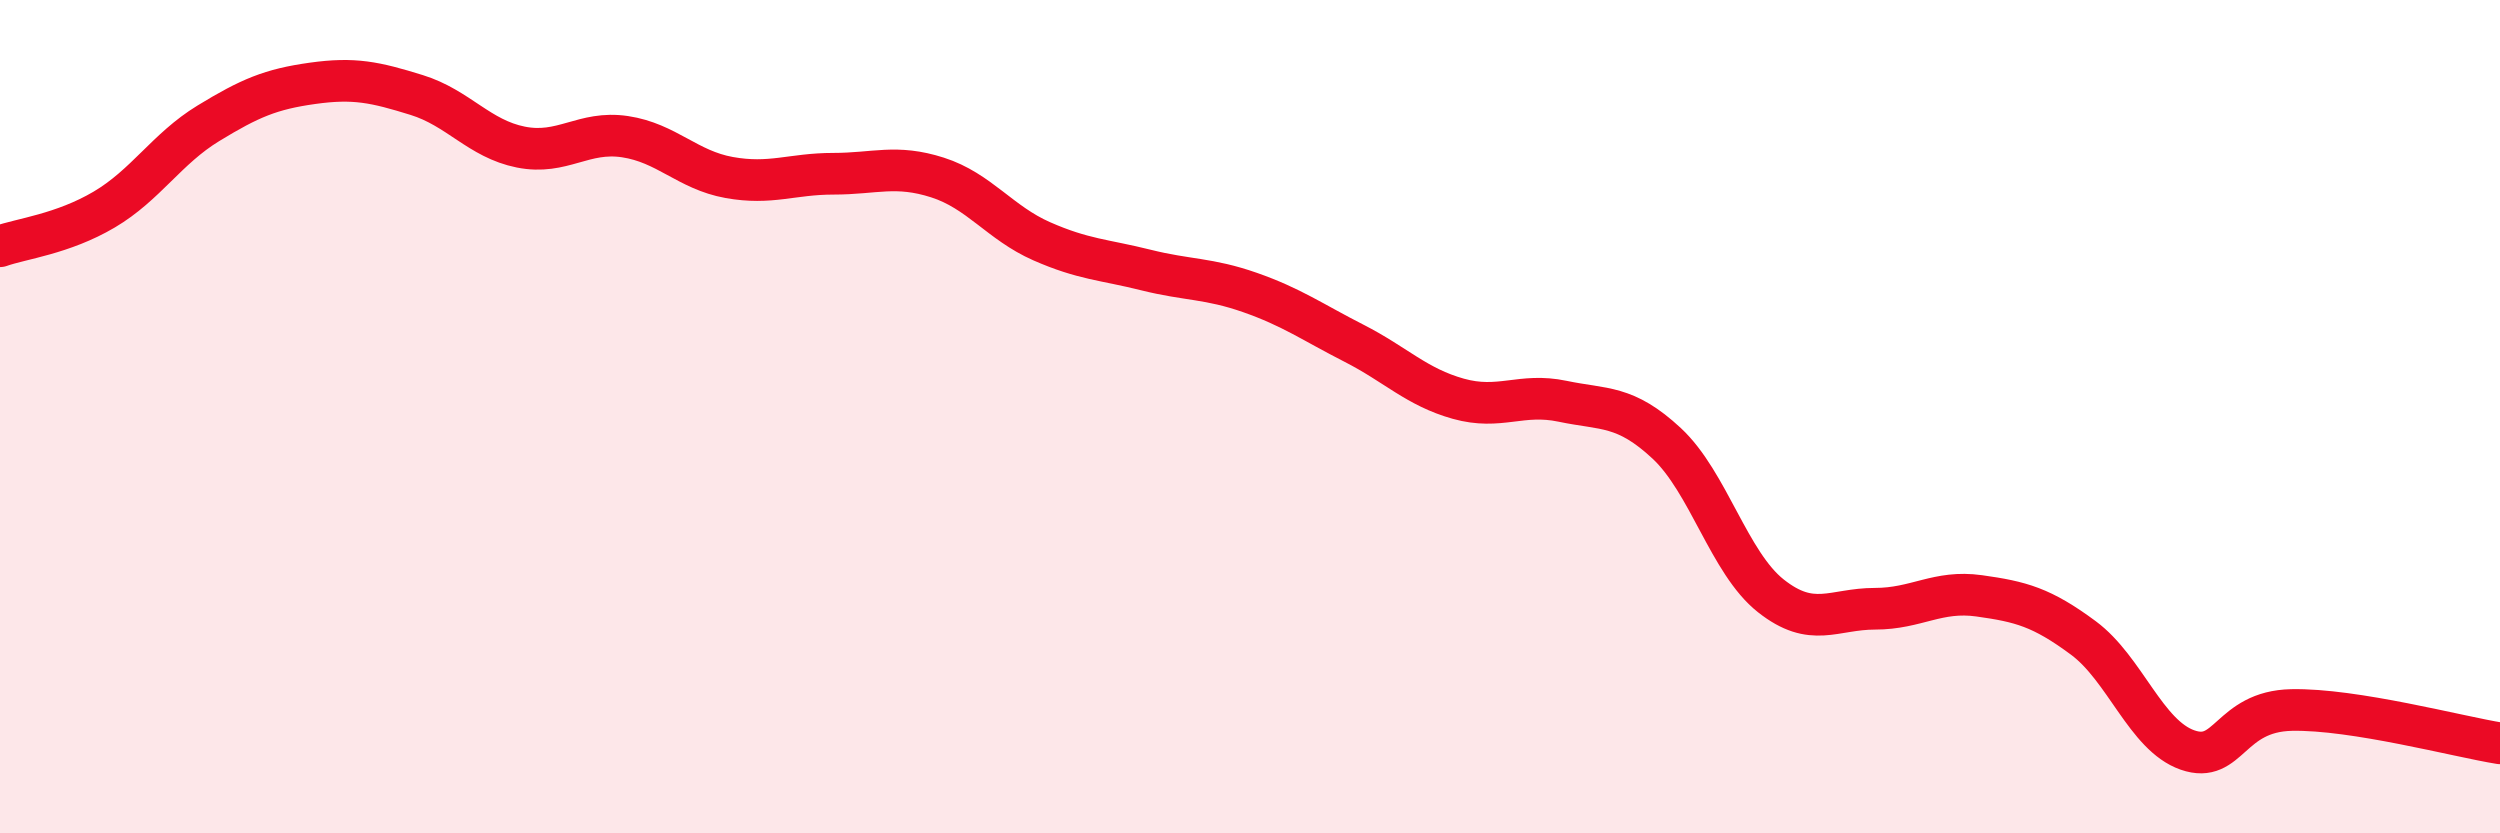 
    <svg width="60" height="20" viewBox="0 0 60 20" xmlns="http://www.w3.org/2000/svg">
      <path
        d="M 0,5.91 C 0.5,5.73 1.5,5.62 2.5,5.03 C 3.5,4.44 4,3.57 5,2.96 C 6,2.35 6.5,2.14 7.5,2 C 8.5,1.86 9,1.97 10,2.28 C 11,2.59 11.5,3.33 12.5,3.53 C 13.5,3.73 14,3.13 15,3.28 C 16,3.43 16.5,4.08 17.5,4.26 C 18.5,4.44 19,4.17 20,4.17 C 21,4.17 21.5,3.94 22.5,4.26 C 23.5,4.58 24,5.35 25,5.79 C 26,6.23 26.5,6.23 27.5,6.48 C 28.5,6.73 29,6.67 30,7.02 C 31,7.37 31.5,7.73 32.5,8.24 C 33.5,8.75 34,9.29 35,9.57 C 36,9.85 36.5,9.42 37.5,9.63 C 38.5,9.84 39,9.71 40,10.64 C 41,11.57 41.5,13.51 42.5,14.3 C 43.5,15.09 44,14.61 45,14.61 C 46,14.61 46.5,14.16 47.5,14.3 C 48.5,14.44 49,14.57 50,15.31 C 51,16.05 51.5,17.65 52.5,18 C 53.5,18.35 53.5,17.07 55,17.04 C 56.5,17.01 59,17.68 60,17.84L60 20L0 20Z"
        fill="#EB0A25"
        opacity="0.1"
        stroke-linecap="round"
        stroke-linejoin="round"
      />
      <path
        d="M 0,5.91 C 0.5,5.73 1.5,5.62 2.5,5.03 C 3.5,4.44 4,3.57 5,2.96 C 6,2.35 6.5,2.14 7.5,2 C 8.5,1.86 9,1.97 10,2.28 C 11,2.59 11.5,3.33 12.5,3.53 C 13.5,3.73 14,3.13 15,3.28 C 16,3.43 16.5,4.08 17.5,4.26 C 18.5,4.44 19,4.17 20,4.17 C 21,4.17 21.5,3.94 22.5,4.26 C 23.5,4.58 24,5.35 25,5.79 C 26,6.23 26.5,6.23 27.5,6.48 C 28.5,6.73 29,6.67 30,7.02 C 31,7.37 31.5,7.73 32.5,8.24 C 33.5,8.75 34,9.29 35,9.57 C 36,9.85 36.5,9.42 37.5,9.63 C 38.5,9.84 39,9.71 40,10.64 C 41,11.57 41.5,13.51 42.5,14.3 C 43.5,15.09 44,14.61 45,14.61 C 46,14.61 46.5,14.16 47.5,14.3 C 48.5,14.44 49,14.57 50,15.31 C 51,16.05 51.5,17.65 52.5,18 C 53.5,18.35 53.5,17.07 55,17.04 C 56.5,17.01 59,17.68 60,17.84"
        stroke="#EB0A25"
        stroke-width="1"
        fill="none"
        stroke-linecap="round"
        stroke-linejoin="round"
      />
    </svg>
  